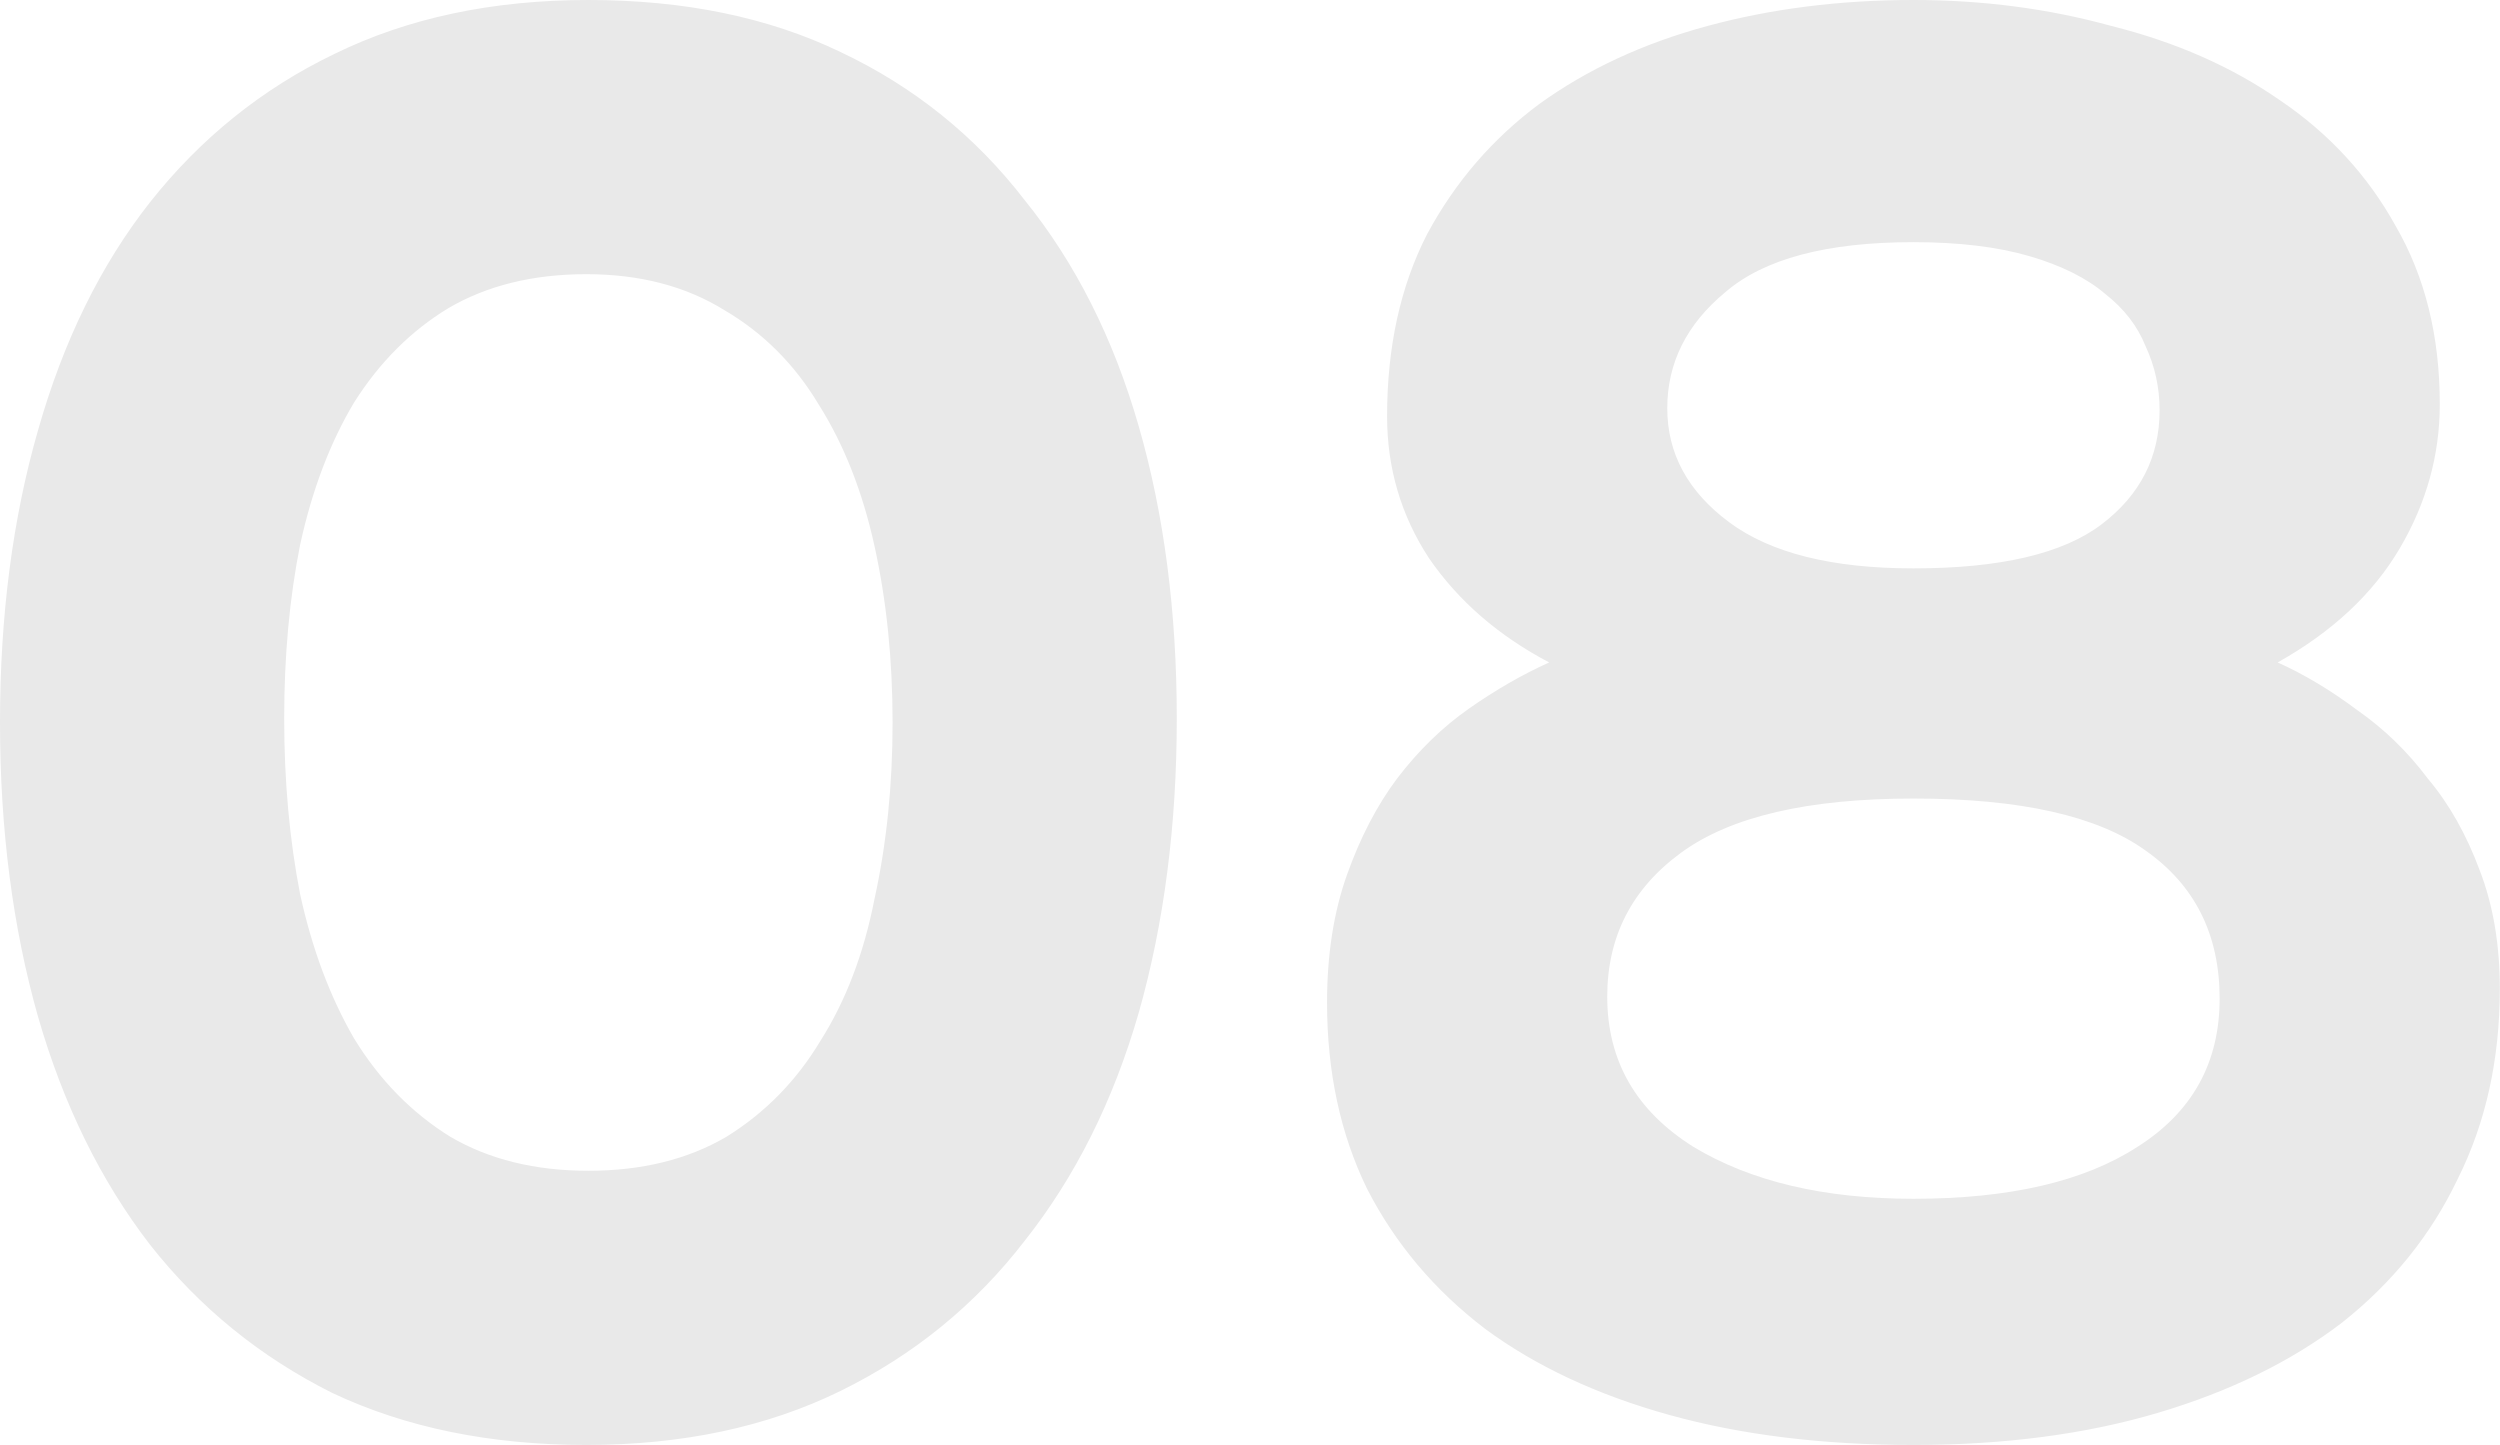 <?xml version="1.0" encoding="UTF-8"?> <svg xmlns="http://www.w3.org/2000/svg" width="436" height="252" viewBox="0 0 436 252" fill="none"> <path d="M205.23 125.302C205.23 143.917 203.019 161.019 198.598 176.609C194.177 191.967 187.545 205.23 178.703 216.399C170.094 227.568 159.39 236.294 146.593 242.576C133.795 248.859 119.019 252 102.266 252C85.512 252 70.737 248.975 57.939 242.925C45.374 236.643 34.786 228.033 26.177 217.097C17.568 205.928 11.053 192.665 6.631 177.307C2.21 161.717 -0 144.615 -0 126C-0 107.385 2.21 90.399 6.631 75.042C11.053 59.452 17.568 46.188 26.177 35.252C35.019 24.083 45.723 15.474 58.288 9.424C71.086 3.141 85.861 0 102.615 0C119.368 0 134.027 3.025 146.593 9.075C159.39 15.125 170.094 23.734 178.703 34.903C187.545 45.839 194.177 58.986 198.598 74.344C203.019 89.701 205.23 106.687 205.23 125.302ZM155.667 126C155.667 115.064 154.62 104.826 152.526 95.285C150.432 85.745 147.174 77.485 142.753 70.504C138.565 63.524 133.097 58.056 126.349 54.1C119.601 49.911 111.573 47.817 102.266 47.817C92.958 47.817 84.93 49.795 78.183 53.751C71.667 57.706 66.199 63.175 61.778 70.155C57.59 77.136 54.449 85.396 52.354 94.936C50.493 104.244 49.562 114.366 49.562 125.302C49.562 136.238 50.493 146.476 52.354 156.017C54.449 165.557 57.59 173.934 61.778 181.147C66.199 188.36 71.784 194.061 78.532 198.249C85.28 202.205 93.307 204.183 102.615 204.183C111.922 204.183 119.95 202.205 126.698 198.249C133.446 194.061 138.914 188.476 143.102 181.496C147.523 174.515 150.665 166.255 152.526 156.715C154.62 147.175 155.667 136.936 155.667 126ZM435.969 172.421C435.969 184.753 433.525 195.806 428.639 205.579C423.985 215.352 417.237 223.728 408.395 230.709C399.553 237.457 388.85 242.692 376.284 246.415C363.719 250.138 349.525 252 333.703 252C317.88 252 303.686 250.255 291.121 246.764C278.556 243.274 267.852 238.271 259.01 231.756C250.168 225.008 243.304 216.864 238.417 207.324C233.764 197.784 231.437 186.964 231.437 174.864C231.437 166.488 232.6 159.042 234.927 152.526C237.254 146.011 240.163 140.427 243.653 135.773C247.376 130.886 251.564 126.814 256.218 123.557C260.872 120.299 265.525 117.623 270.179 115.529C261.337 110.875 254.357 104.826 249.237 97.379C244.351 89.934 241.908 81.673 241.908 72.598C241.908 60.499 244.235 49.911 248.888 40.837C253.775 31.762 260.29 24.2 268.434 18.15C276.811 12.1 286.584 7.562 297.753 4.537C308.922 1.513 320.905 0 333.703 0C345.802 0 357.32 1.513 368.257 4.537C379.426 7.33 389.199 11.634 397.575 17.452C406.185 23.269 412.933 30.598 417.819 39.441C422.938 48.283 425.498 58.637 425.498 70.504C425.498 79.346 423.171 87.723 418.517 95.634C413.863 103.546 406.766 110.177 397.226 115.529C401.88 117.623 406.534 120.416 411.187 123.906C415.841 127.163 419.913 131.119 423.403 135.773C427.126 140.194 430.151 145.546 432.478 151.828C434.805 157.878 435.969 164.742 435.969 172.421ZM376.633 71.551C376.633 67.596 375.819 63.873 374.19 60.382C372.794 56.892 370.467 53.867 367.21 51.308C363.952 48.515 359.531 46.305 353.946 44.676C348.362 43.047 341.614 42.233 333.703 42.233C318.578 42.233 307.642 45.141 300.894 50.959C294.146 56.543 290.772 63.291 290.772 71.202C290.772 79.114 294.379 85.745 301.592 91.097C308.805 96.449 319.509 99.125 333.703 99.125C348.827 99.125 359.764 96.565 366.512 91.446C373.259 86.327 376.633 79.695 376.633 71.551ZM387.104 174.166C387.104 162.997 382.8 154.388 374.19 148.338C365.814 142.288 352.318 139.263 333.703 139.263C315.32 139.263 301.825 142.404 293.215 148.687C284.606 154.97 280.301 163.346 280.301 173.817C280.301 184.986 285.304 193.712 295.309 199.994C305.315 206.044 318.113 209.069 333.703 209.069C350.456 209.069 363.487 206.044 372.794 199.994C382.334 193.945 387.104 185.335 387.104 174.166Z" fill="#E9E9E9"></path> </svg> 